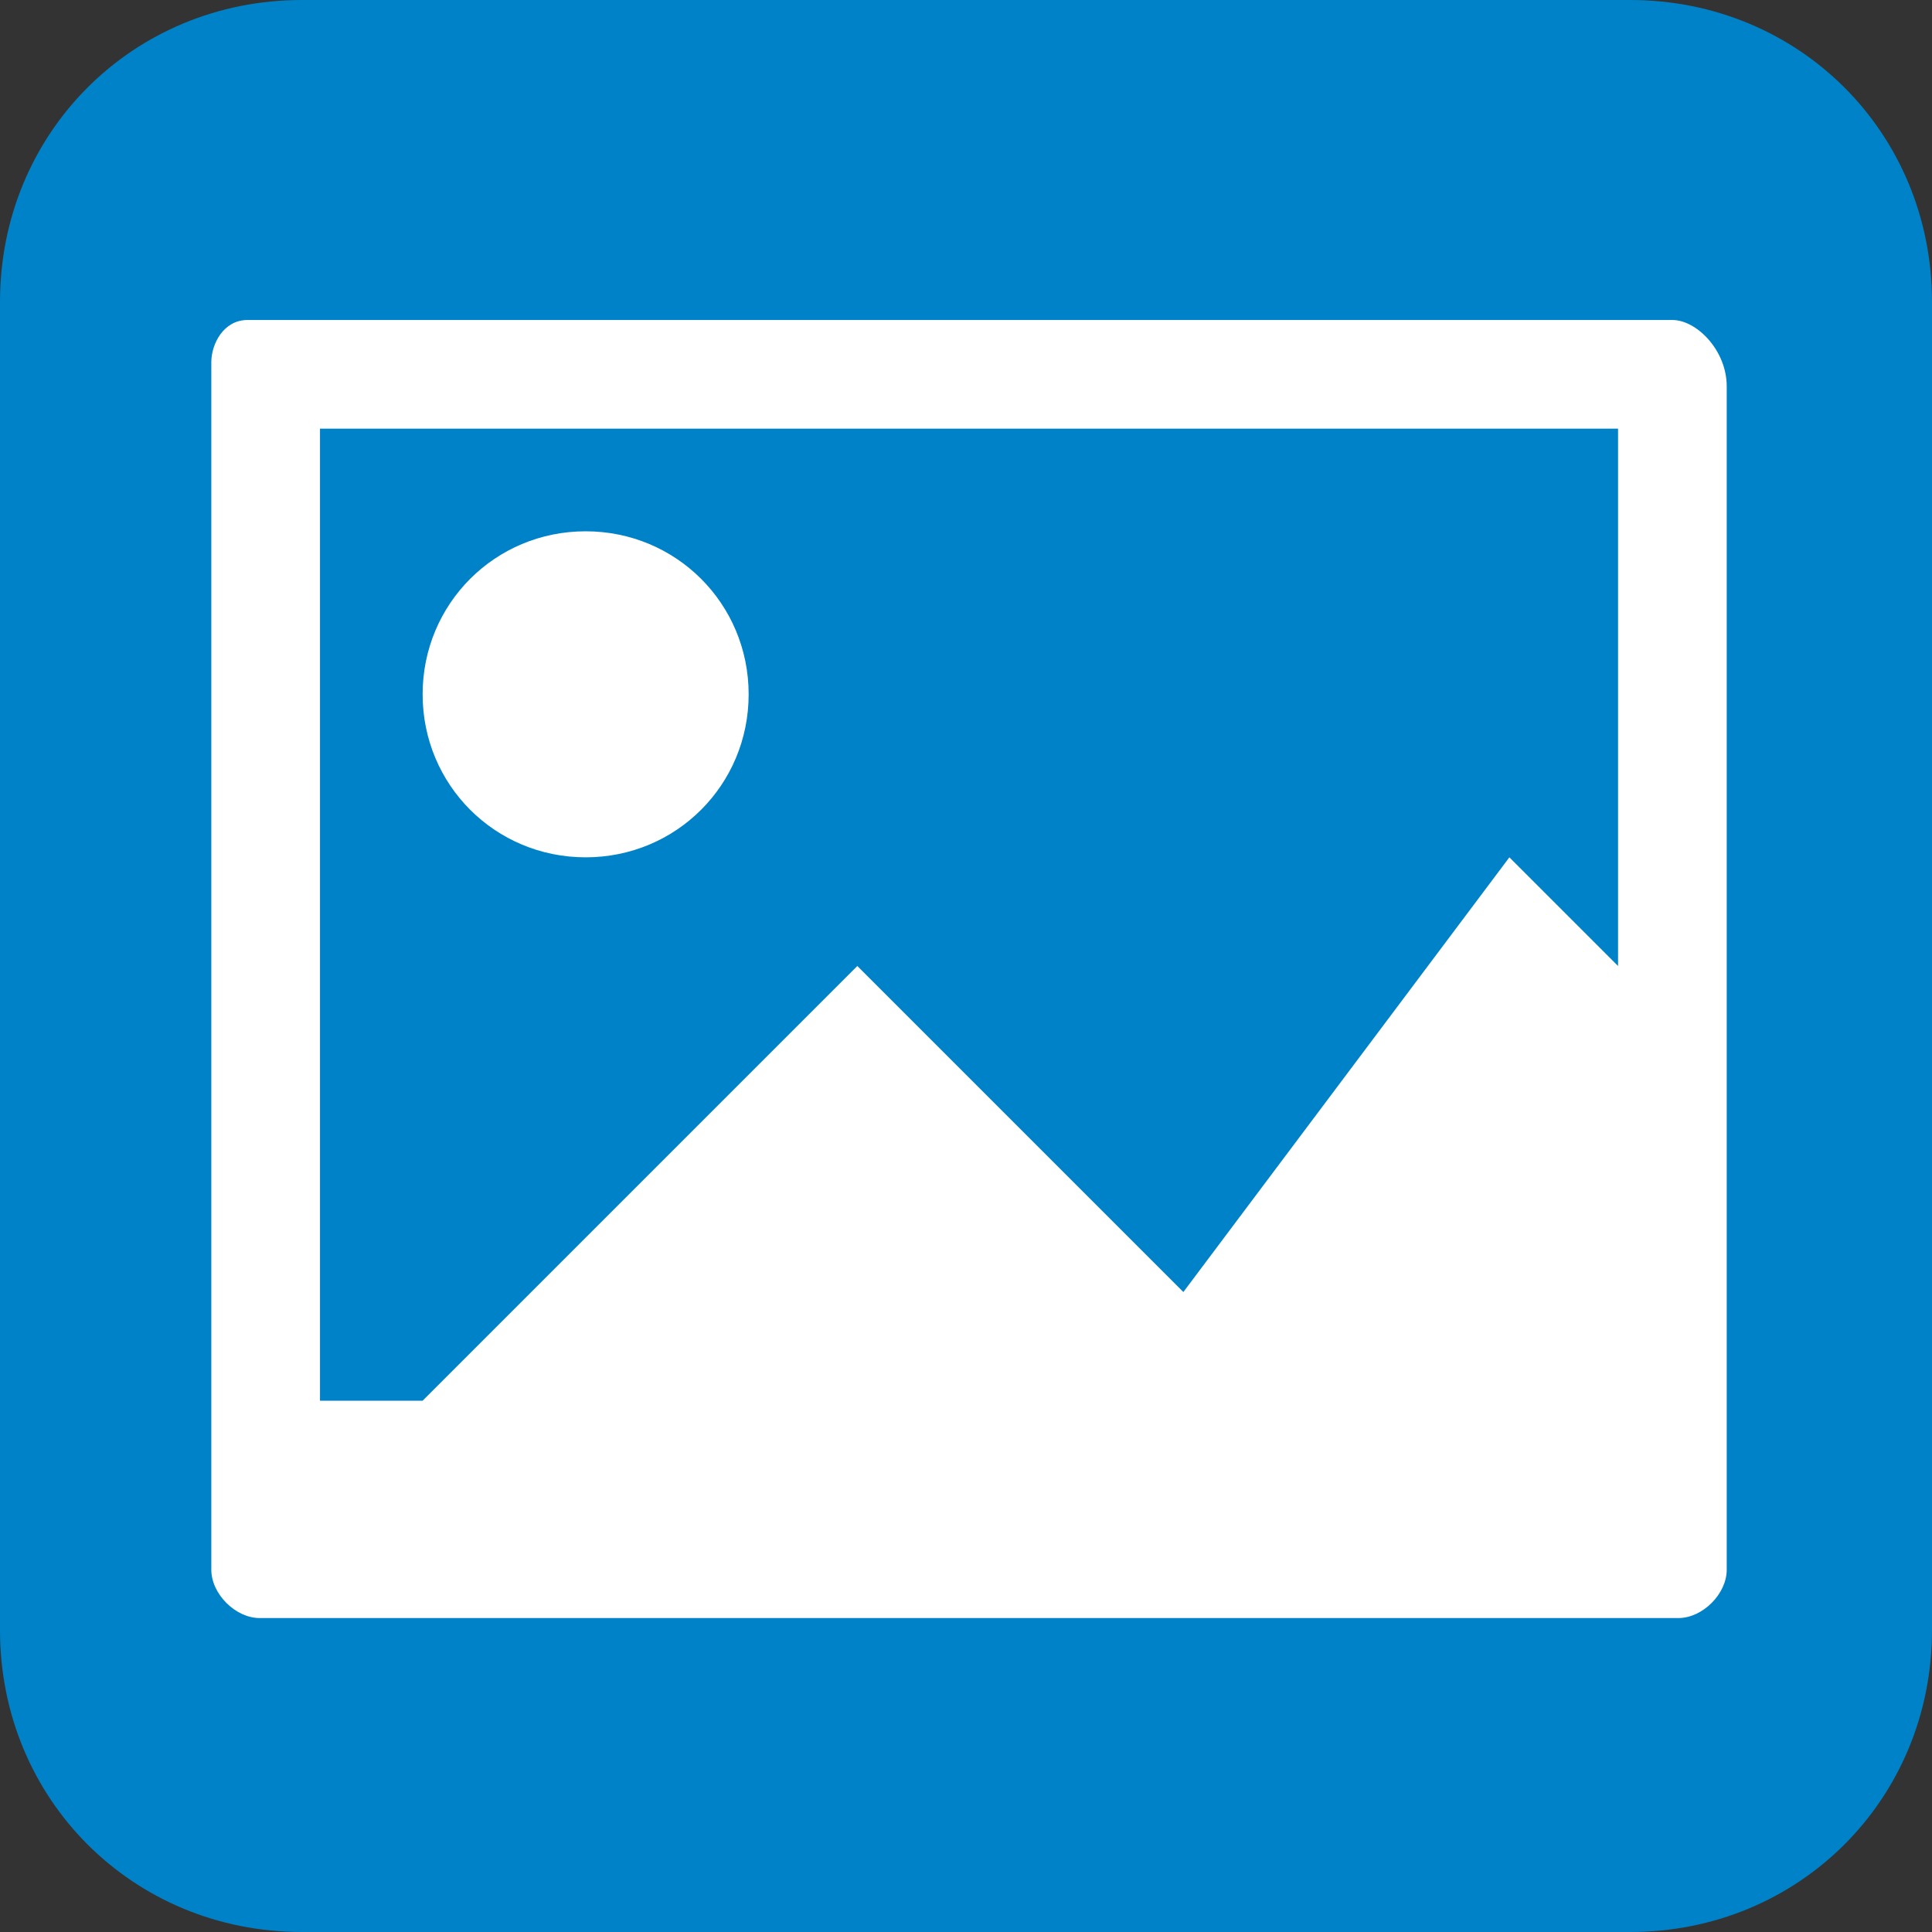<?xml version="1.0" encoding="utf-8"?>
<!-- Generator: Adobe Illustrator 27.8.1, SVG Export Plug-In . SVG Version: 6.00 Build 0)  -->
<svg version="1.1" id="Layer_1" xmlns="http://www.w3.org/2000/svg" xmlns:xlink="http://www.w3.org/1999/xlink" x="0px" y="0px"
	 viewBox="0 0 32 32" style="enable-background:new 0 0 32 32;" xml:space="preserve">
<rect x="0" y="0" width="32" height="32" fill="#333333" stroke="none"/>
<style type="text/css">
	.st0{fill:#0082C9;}
	.st1{fill:#FFFFFF;}
</style>
<g>
	<path class="st0" d="M5,0h22c2.8,0,5,2.2,5,5v22c0,2.8-2.2,5-5,5H5c-2.8,0-5-2.2-5-5V5C0,2.2,2.2,0,5,0z"/>
	<path class="st1" d="M4.1,5.3C3.7,5.3,3.5,5.7,3.5,6V26c0,0.4,0.4,0.8,0.8,0.8h23.5c0.4,0,0.8-0.4,0.8-0.8V6.4
		c0-0.6-0.5-1.1-0.9-1.1L4.1,5.3z M5.3,7.1l21.5,0V16l-1.8-1.8l-5.4,7.2L14.2,16l-7.2,7.2H5.3V7.1z M9.7,8.8c-1.5,0-2.7,1.2-2.7,2.7
		s1.2,2.7,2.7,2.7s2.7-1.2,2.7-2.7S11.2,8.8,9.7,8.8z"/>
</g>
</svg>
